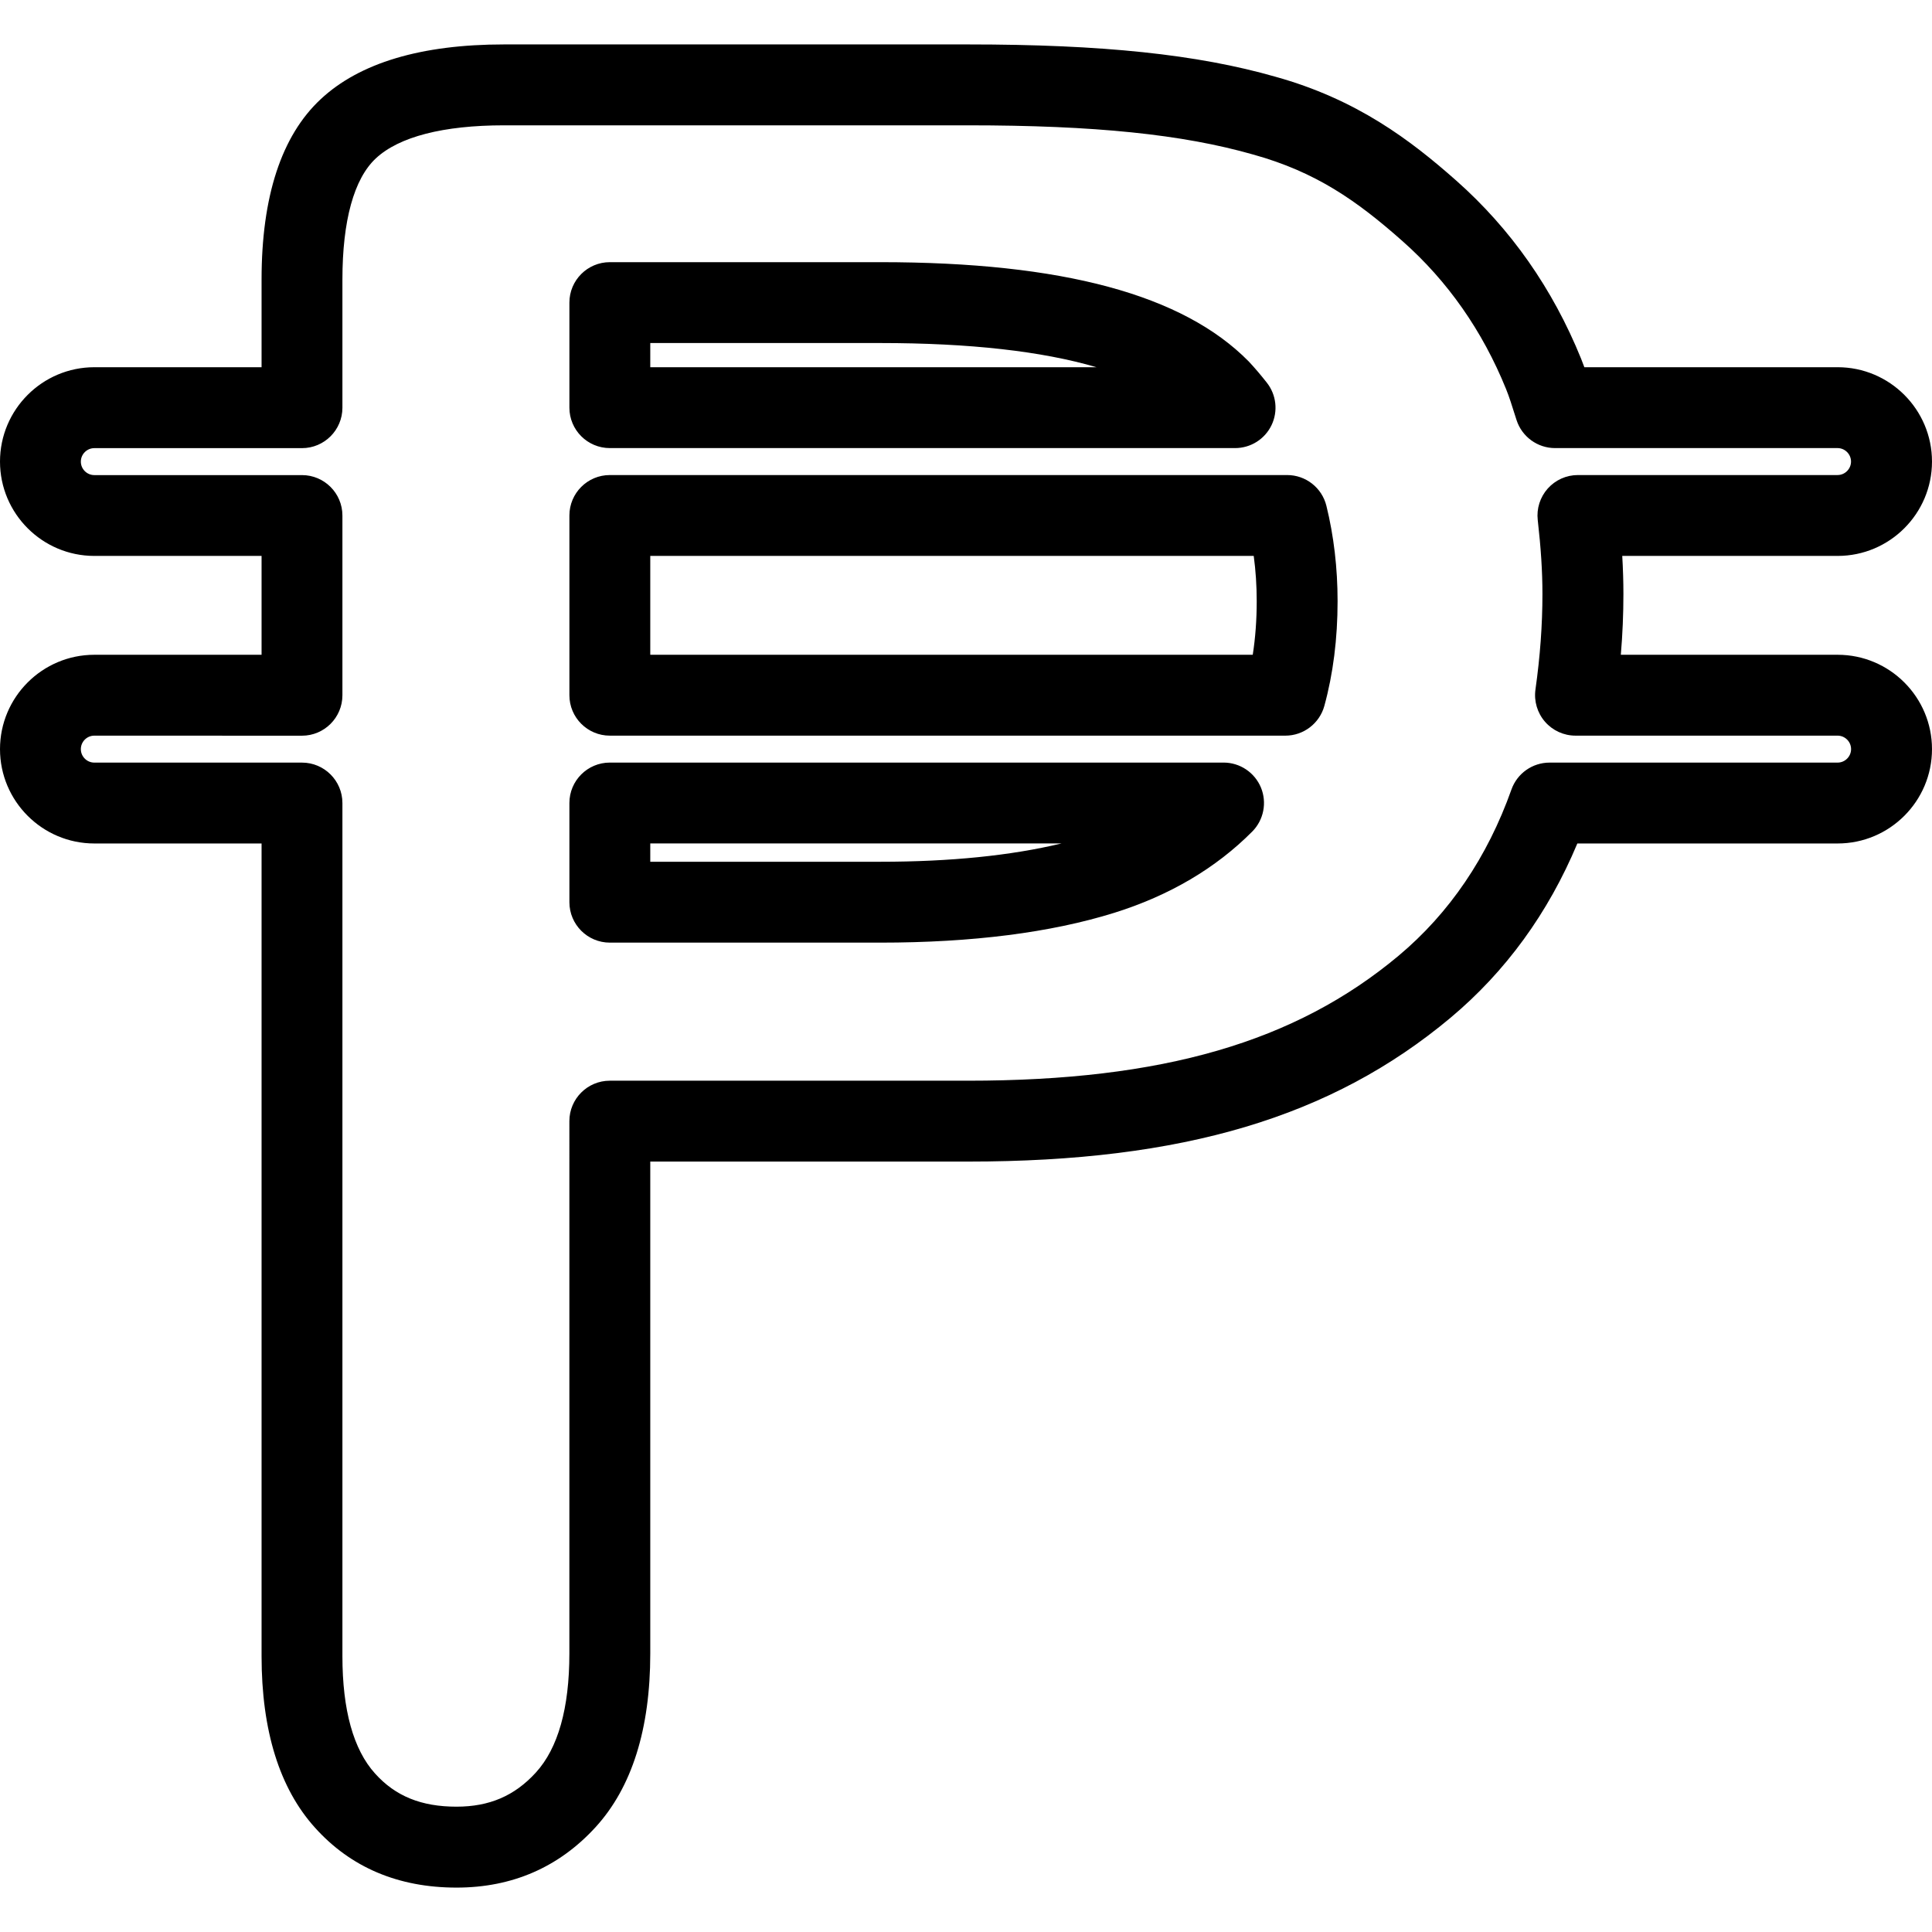 <?xml version="1.0" encoding="iso-8859-1"?>
<!-- Uploaded to: SVG Repo, www.svgrepo.com, Generator: SVG Repo Mixer Tools -->
<!DOCTYPE svg PUBLIC "-//W3C//DTD SVG 1.1//EN" "http://www.w3.org/Graphics/SVG/1.1/DTD/svg11.dtd">
<svg fill="#000000" version="1.1" id="Capa_1" xmlns="http://www.w3.org/2000/svg" xmlns:xlink="http://www.w3.org/1999/xlink" 
	 width="800px" height="800px" viewBox="0 0 71.668 71.668"
	 xml:space="preserve">
<g>
	<g>
		<g>
			<path d="M16.935,70.021c-2.158,0-3.926-0.748-5.252-2.225c-1.313-1.455-1.98-3.598-1.98-6.364V31.289H3.5
				c-1.93,0-3.5-1.57-3.5-3.5c0-1.93,1.57-3.5,3.5-3.5h6.203v-3.667H3.5c-1.93,0-3.5-1.57-3.5-3.5c0-1.93,1.57-3.5,3.5-3.5h6.203
				v-3.25c0-3.085,0.738-5.337,2.194-6.693c1.443-1.348,3.731-2.031,6.8-2.031h17.215c4.984,0,8.499,0.369,11.395,1.197
				c3.022,0.839,5.014,2.35,6.715,3.856c2.019,1.787,3.576,4.008,4.627,6.6c0.043,0.105,0.084,0.213,0.123,0.321h9.396
				c1.93,0,3.5,1.57,3.5,3.5c0,1.93-1.57,3.5-3.5,3.5h-7.99c0.028,0.488,0.043,0.952,0.043,1.408c0,0.746-0.031,1.494-0.096,2.259
				h8.043c1.93,0,3.5,1.57,3.5,3.5c0,1.93-1.57,3.5-3.5,3.5h-9.656c-1.08,2.582-2.66,4.753-4.705,6.466
				c-4.41,3.688-9.93,5.334-17.895,5.334h-11.79v18.252c0,2.799-0.683,4.965-2.029,6.438C20.733,69.267,18.998,70.021,16.935,70.021
				z M3.499,27.289c-0.275,0-0.5,0.225-0.5,0.5s0.225,0.5,0.5,0.5h7.703c0.828,0,1.5,0.672,1.5,1.5v31.643
				c0,2.002,0.407,3.468,1.21,4.356c0.756,0.842,1.716,1.231,3.022,1.231c1.22,0,2.155-0.401,2.943-1.265
				c0.825-0.903,1.244-2.389,1.244-4.414V41.589c0-0.828,0.672-1.5,1.5-1.5H35.91c7.211,0,12.137-1.43,15.97-4.635
				c1.886-1.58,3.296-3.655,4.188-6.168c0.213-0.598,0.779-0.997,1.414-0.997h10.684c0.275,0,0.5-0.225,0.5-0.5s-0.225-0.5-0.5-0.5
				h-9.721c-0.436,0-0.848-0.188-1.133-0.516s-0.414-0.764-0.354-1.193c0.174-1.237,0.259-2.398,0.259-3.55
				c0-0.828-0.056-1.698-0.174-2.738c-0.049-0.425,0.087-0.85,0.371-1.169c0.284-0.318,0.69-0.501,1.119-0.501h9.631
				c0.274,0,0.5-0.225,0.5-0.5s-0.226-0.5-0.5-0.5H57.686c-0.651,0-1.229-0.42-1.429-1.039l-0.075-0.234
				c-0.099-0.313-0.195-0.624-0.316-0.922c-0.875-2.157-2.166-4.002-3.836-5.479c-1.701-1.508-3.221-2.57-5.538-3.214
				c-2.627-0.751-5.888-1.085-10.581-1.085H18.696c-2.251,0-3.895,0.424-4.754,1.226c-0.812,0.756-1.24,2.312-1.24,4.499v4.75
				c0,0.828-0.672,1.5-1.5,1.5H3.499c-0.275,0-0.5,0.225-0.5,0.5s0.225,0.5,0.5,0.5h7.703c0.828,0,1.5,0.672,1.5,1.5v6.667
				c0,0.828-0.672,1.5-1.5,1.5L3.499,27.289L3.499,27.289z M32.659,34.967H22.622c-0.828,0-1.5-0.672-1.5-1.5v-3.679
				c0-0.828,0.672-1.5,1.5-1.5h22.767c0.604,0,1.151,0.364,1.385,0.924c0.231,0.559,0.105,1.203-0.32,1.633
				c-1.352,1.361-3.072,2.375-5.117,3.015C38.979,34.596,36.06,34.967,32.659,34.967z M24.122,31.967h8.537
				c2.588,0,4.841-0.228,6.717-0.679H24.122V31.967z M47.682,27.289h-25.06c-0.828,0-1.5-0.672-1.5-1.5v-6.667
				c0-0.828,0.672-1.5,1.5-1.5h25.125c0.69,0,1.291,0.471,1.456,1.141c0.275,1.116,0.415,2.307,0.415,3.538
				c0,1.39-0.165,2.696-0.491,3.885C48.948,26.836,48.355,27.289,47.682,27.289z M24.122,24.289h22.349
				c0.098-0.627,0.147-1.292,0.147-1.988c0-0.575-0.037-1.137-0.111-1.679H24.122V24.289z M45.814,16.622H22.622
				c-0.828,0-1.5-0.672-1.5-1.5v-3.897c0-0.828,0.672-1.5,1.5-1.5h10.037c6.754,0,11.224,1.205,13.664,3.684
				c0.254,0.271,0.461,0.522,0.665,0.779c0.359,0.45,0.429,1.066,0.179,1.586C46.917,16.292,46.393,16.622,45.814,16.622z
				 M24.122,13.622h16.552c-2.027-0.595-4.707-0.897-8.015-0.897h-8.537V13.622z"/>
		</g>
	</g>
</g>
</svg>